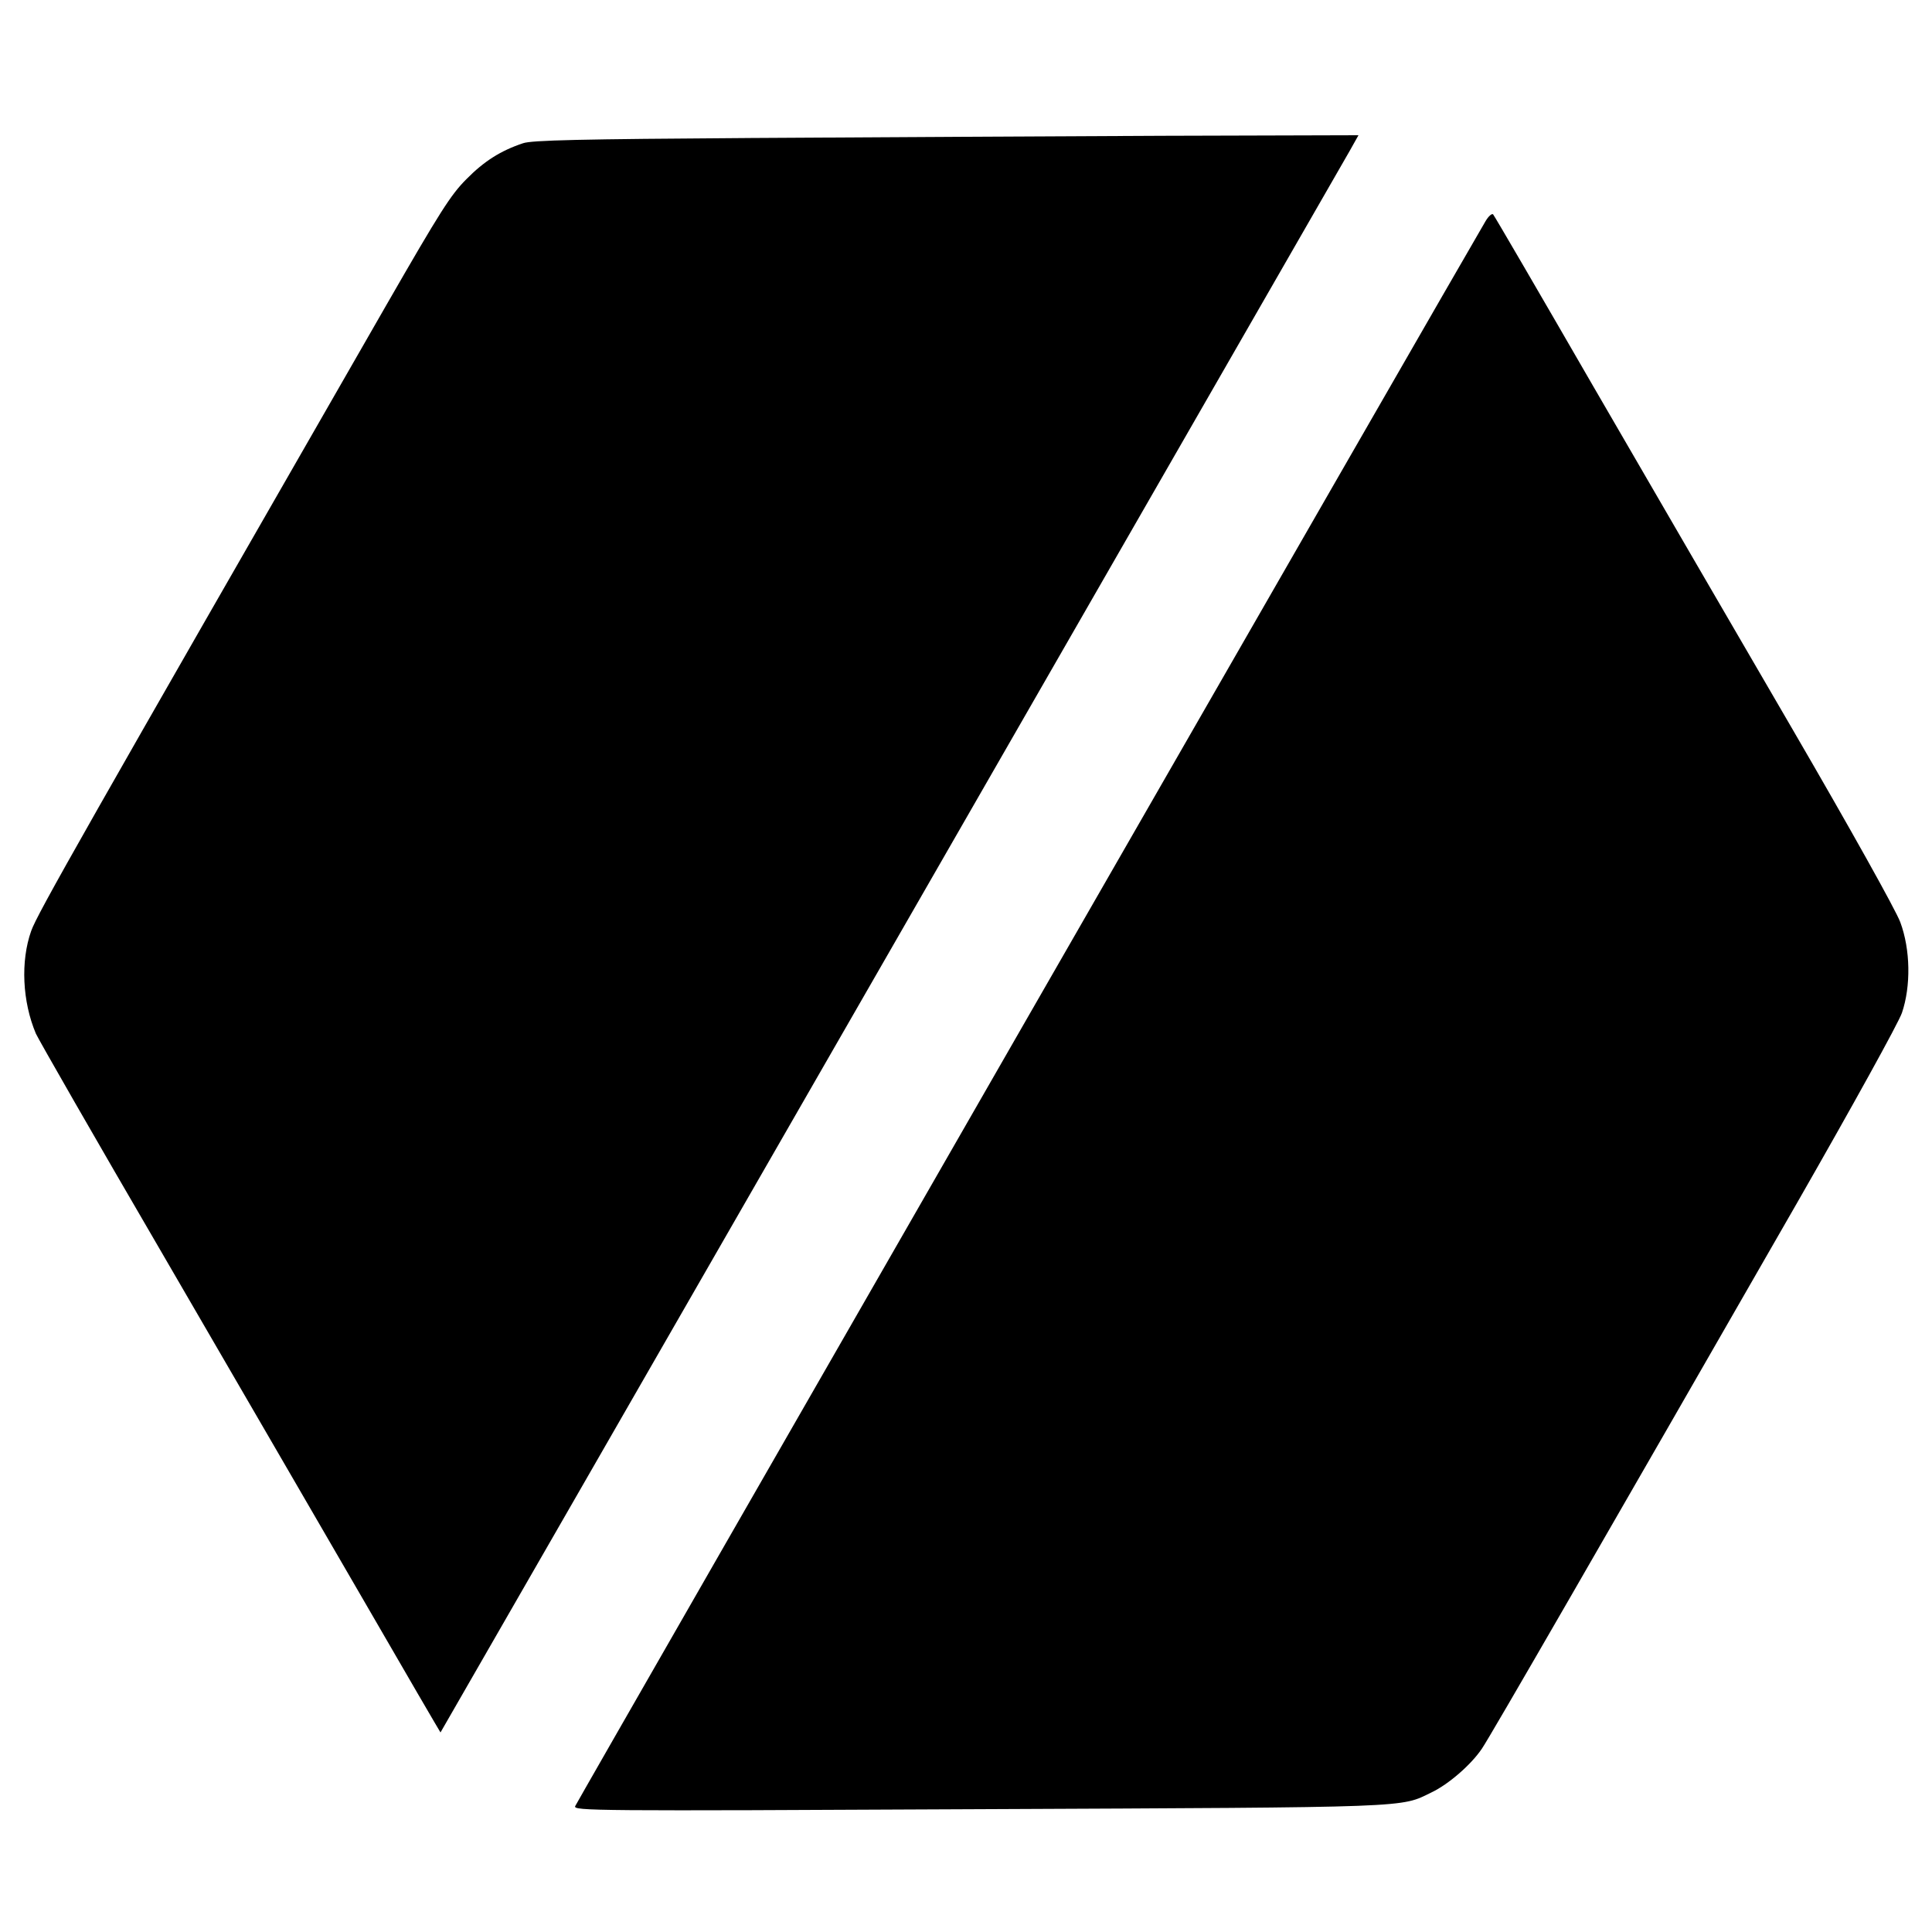 <?xml version="1.0" standalone="no"?>
<!DOCTYPE svg PUBLIC "-//W3C//DTD SVG 20010904//EN"
 "http://www.w3.org/TR/2001/REC-SVG-20010904/DTD/svg10.dtd">
<svg version="1.0" xmlns="http://www.w3.org/2000/svg"
 width="700pt" height="700pt" viewBox="0 0 700 700"
 preserveAspectRatio="xMidYMid meet">
<g transform="translate(0,700) scale(0.1,-0.1)"
fill="#000000" stroke="none">
<path d="M2720 6500 c-618 -4 -794 -8 -825 -19 -81 -27 -141 -65 -205 -130
-57 -57 -95 -117 -290 -456 -1091 -1900 -1266 -2207 -1287 -2268 -39 -110 -32
-256 17 -372 10 -22 215 -380 457 -795 241 -415 567 -976 724 -1247 156 -270
285 -491 285 -490 3 4 3265 5679 3294 5730 l32 57 -709 -2 c-389 -2 -1061 -5
-1493 -8z"/>
<path d="M5382 6198 c-55 -91 -3292 -5727 -3298 -5742 -7 -17 58 -18 1462 -11
1588 7 1526 5 1641 61 61 29 143 100 182 158 28 40 451 774 1144 1981 201 351
365 648 378 685 33 97 31 230 -6 329 -16 43 -177 332 -394 705 -202 347 -527
906 -721 1241 -194 336 -356 614 -360 618 -4 5 -17 -6 -28 -25z"/>
</g>
</svg>
